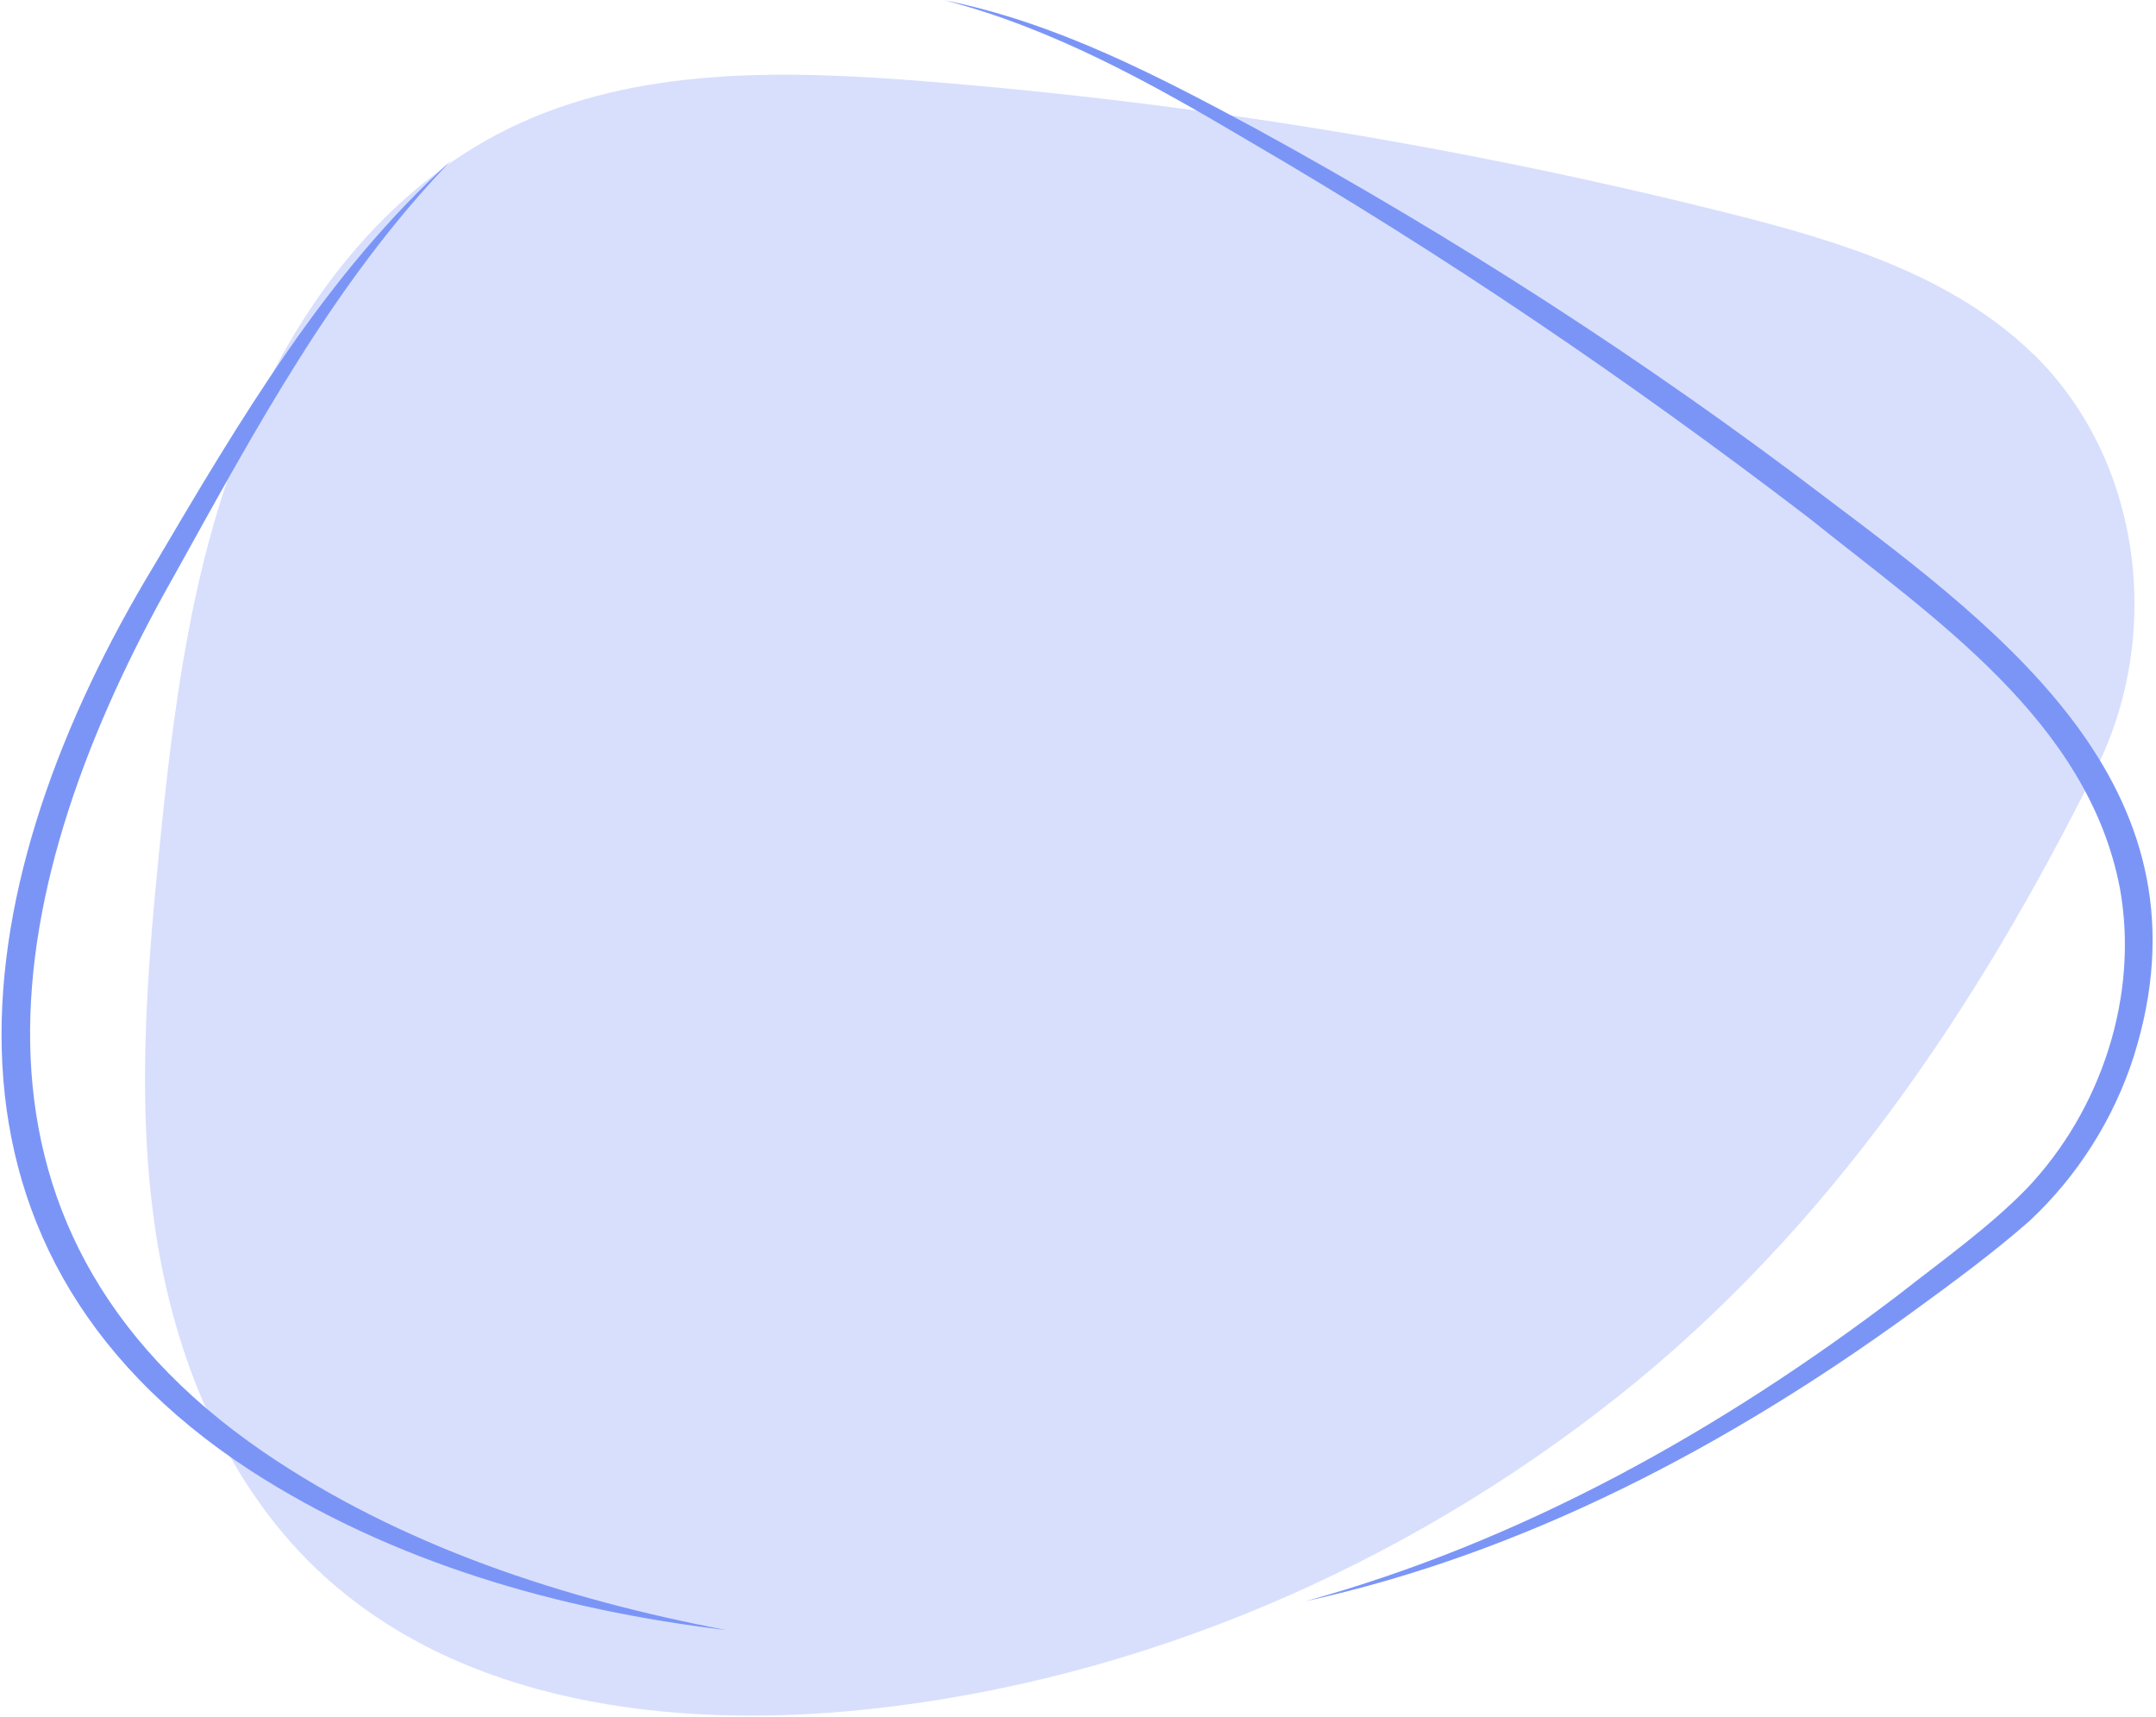 <svg width="373" height="297" viewBox="0 0 373 297" fill="none" xmlns="http://www.w3.org/2000/svg">
<path d="M351.79 61.295C337.71 47.545 317.94 41.635 298.86 36.845C253.33 25.425 206.83 17.805 160.03 14.065C135.72 12.125 110.16 11.465 88.25 22.115C66.44 32.685 50.86 53.505 41.93 76.055C32.97 98.625 29.95 123.035 27.54 147.185C25.36 169.065 23.63 191.215 26.91 212.975C30.17 234.725 38.86 256.295 54.79 271.475C79.34 294.865 116.57 299.335 150.26 295.705C197.48 290.645 242.68 271.105 279.79 241.715C316.42 212.675 342.1 174.365 362.7 132.905C374.22 109.755 370.61 79.625 351.79 61.255V61.275V61.295Z" fill="#7b95f7" fill-opacity="0.3"/>
<path d="M225.73 277.065C263.32 266.695 297.68 247.455 328.52 223.965C335.98 218.095 344.13 212.325 350.69 205.585C363.56 192.015 370.07 172.235 366.77 153.755C361.26 124.725 334.53 106.945 312.85 89.535C281.98 65.915 249.77 44.025 216.15 24.455C199.46 14.555 182.35 4.965 163.4 0.045C182.61 3.875 200.25 13.095 217.35 22.305C251.59 41.065 284.54 62.235 315.62 85.905C347.93 110.185 383.51 137.305 369.13 182.835C365.67 193.625 359.42 203.465 351.15 211.205C344.69 216.885 337.72 221.975 330.8 227.025C299.31 249.925 263.98 268.695 225.73 277.055V277.065Z" fill="#7b95f7"/>
<path d="M78.06 27.765C57.86 48.685 44.11 74.445 30.1 99.645C0.2 152.385 -11.49 212.075 45.53 251.175C69.34 267.445 97.43 276.655 125.67 282.015C96.81 278.575 67.99 270.365 43.34 254.425C-16.67 215.295 -5.87 151.585 26.71 97.745C41.38 72.865 56.4 47.285 78.07 27.755L78.06 27.765Z" fill="#7b95f7"/>
</svg>
